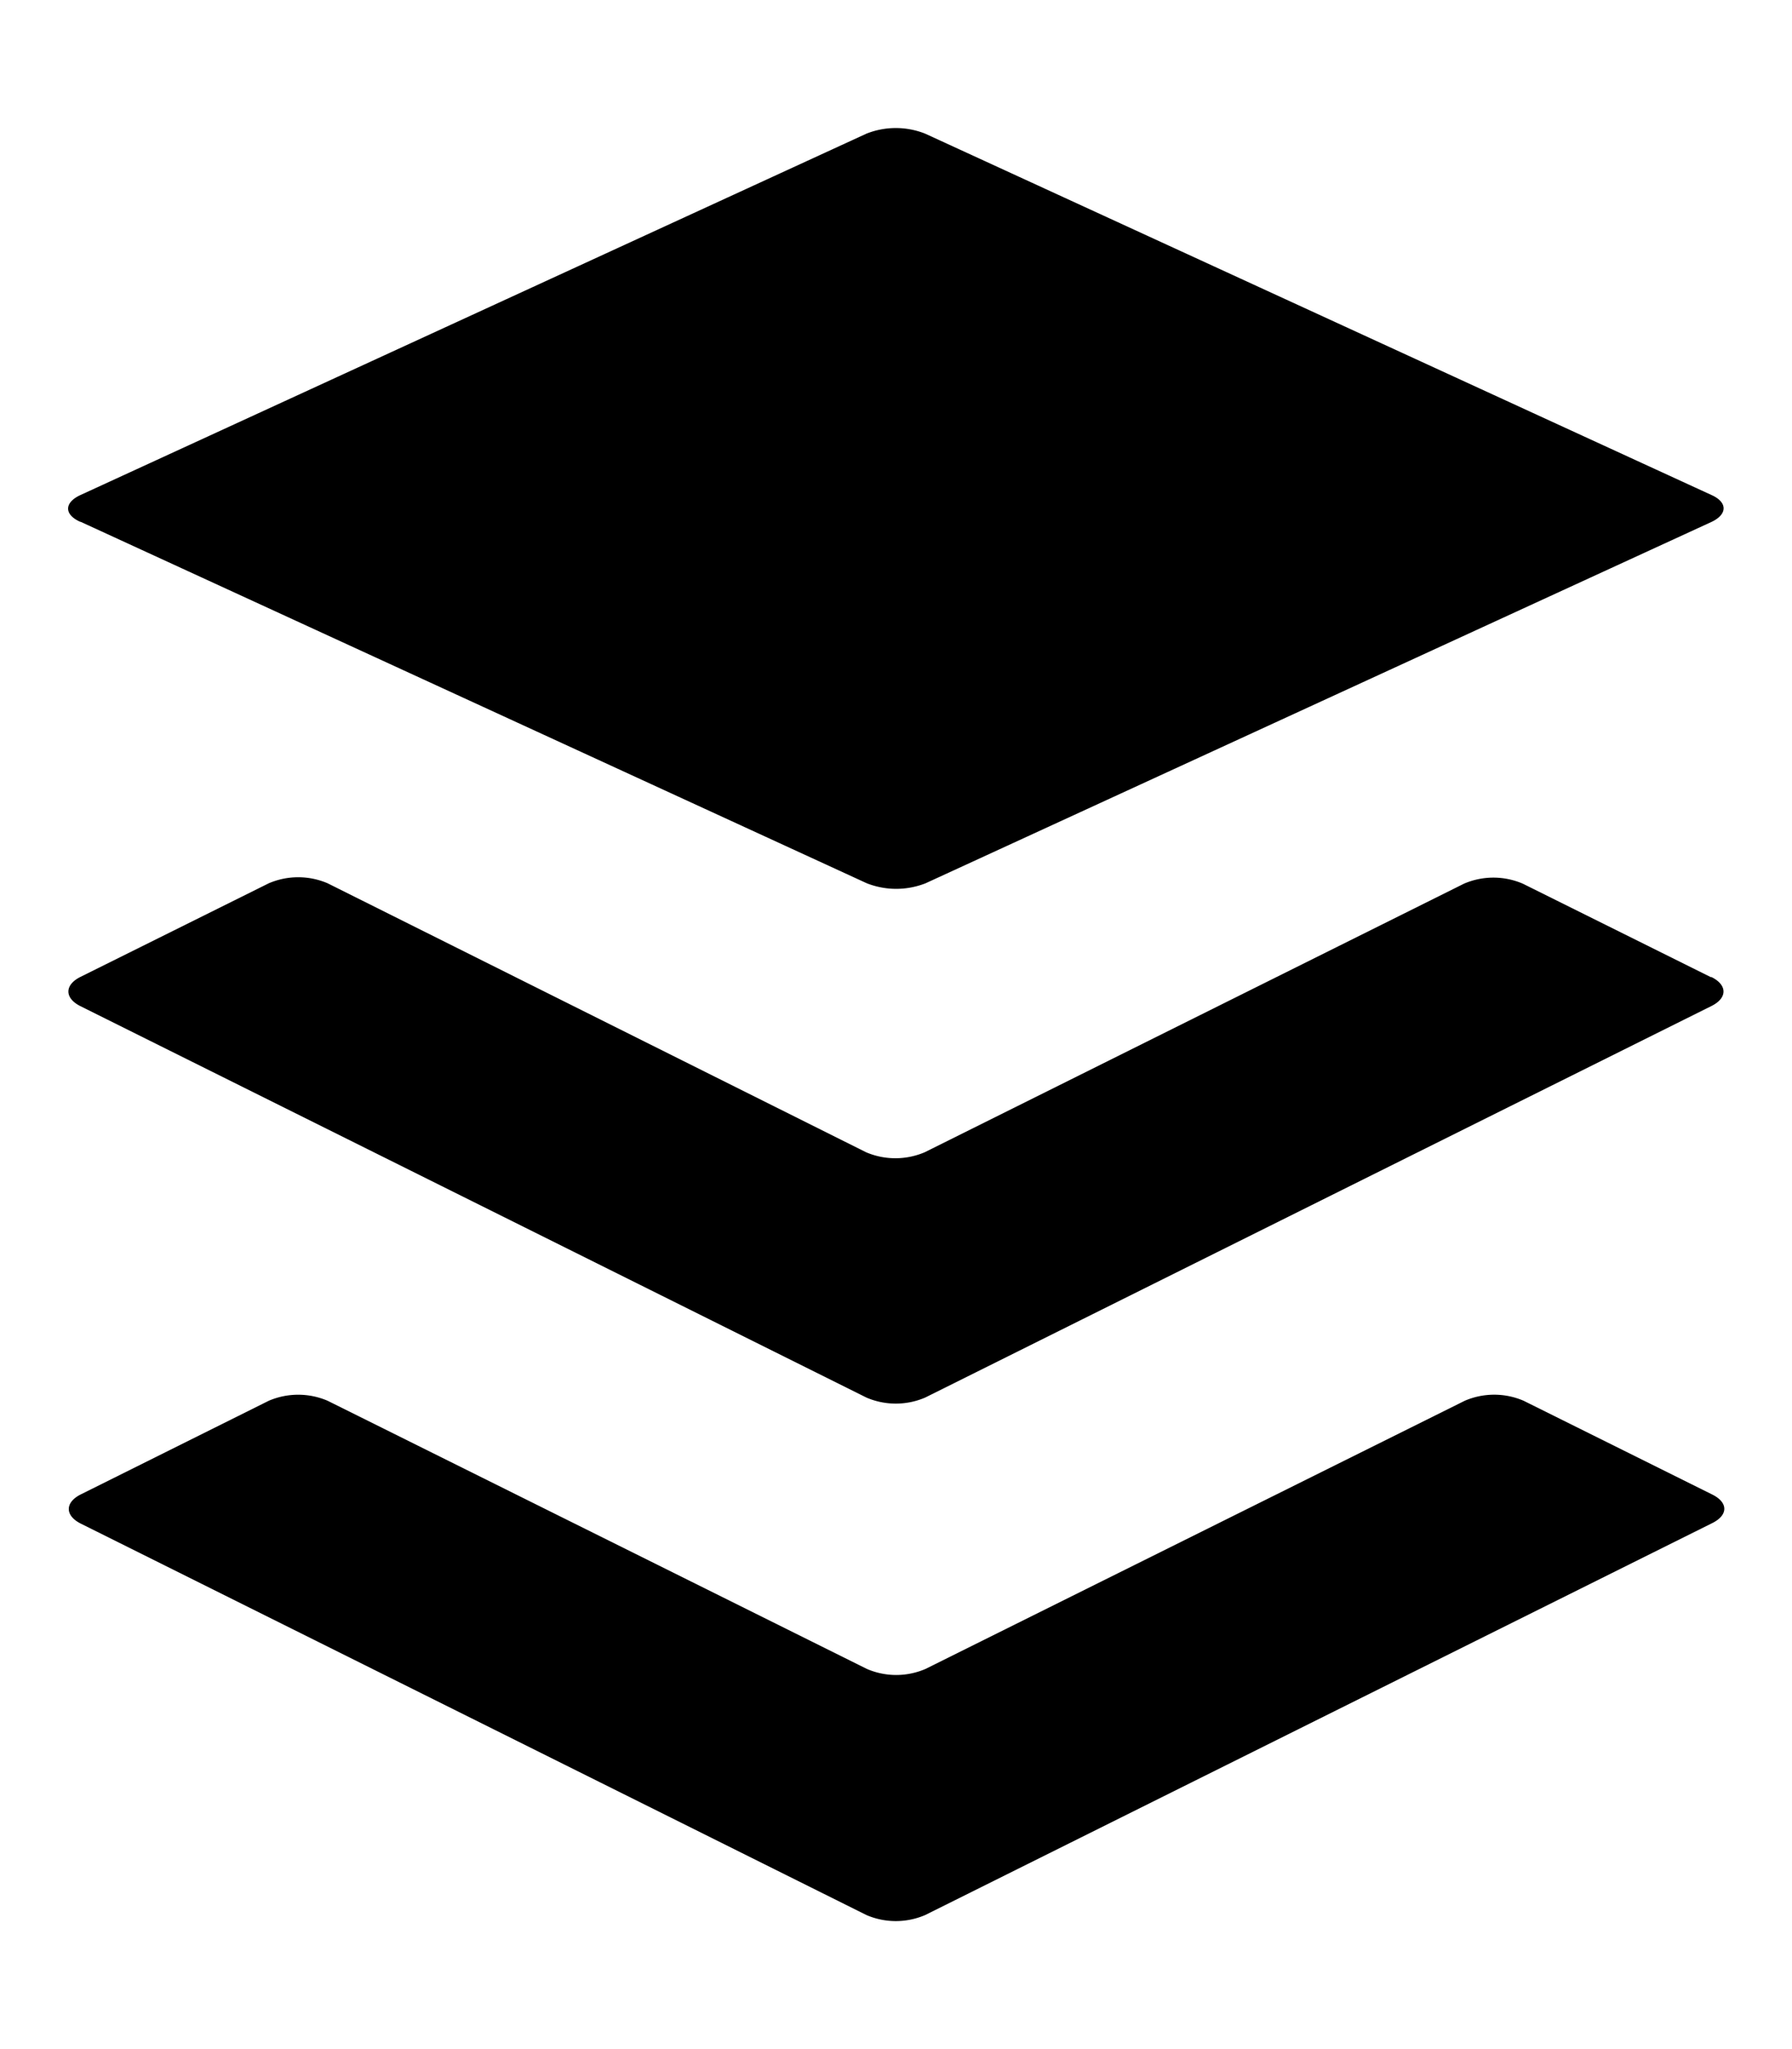 <svg xmlns="http://www.w3.org/2000/svg" viewBox="0 0 448 512"><!--!Font Awesome Free 6.5.2 by @fontawesome - https://fontawesome.com License - https://fontawesome.com/license/free Copyright 2024 Fonticons, Inc.--><path d="M427.8 380.7l-196.5 97.8a18.6 18.6 0 0 1 -14.7 0L20.2 380.7c-4-2-4-5.3 0-7.3L67.2 350a18.7 18.7 0 0 1 14.7 0l134.8 67a18.5 18.5 0 0 0 14.7 0l134.8-67a18.6 18.6 0 0 1 14.7 0l47.1 23.4c4.1 2 4.1 5.2 0 7.2zm0-136.5l-47.1-23.4a18.6 18.6 0 0 0 -14.7 0l-134.8 67.1a18.7 18.7 0 0 1 -14.7 0L81.9 220.7a18.7 18.7 0 0 0 -14.7 0l-47.1 23.4c-4 2-4 5.3 0 7.3l196.5 97.8a18.6 18.6 0 0 0 14.7 0l196.5-97.8c4.1-2 4.1-5.3 0-7.3zM20.2 130.4l196.5 90.3a20.1 20.1 0 0 0 14.7 0l196.5-90.3c4-1.9 4-4.9 0-6.7L231.3 33.4a19.9 19.9 0 0 0 -14.7 0l-196.5 90.3c-4.1 1.9-4.1 4.9 0 6.7z"/></svg>